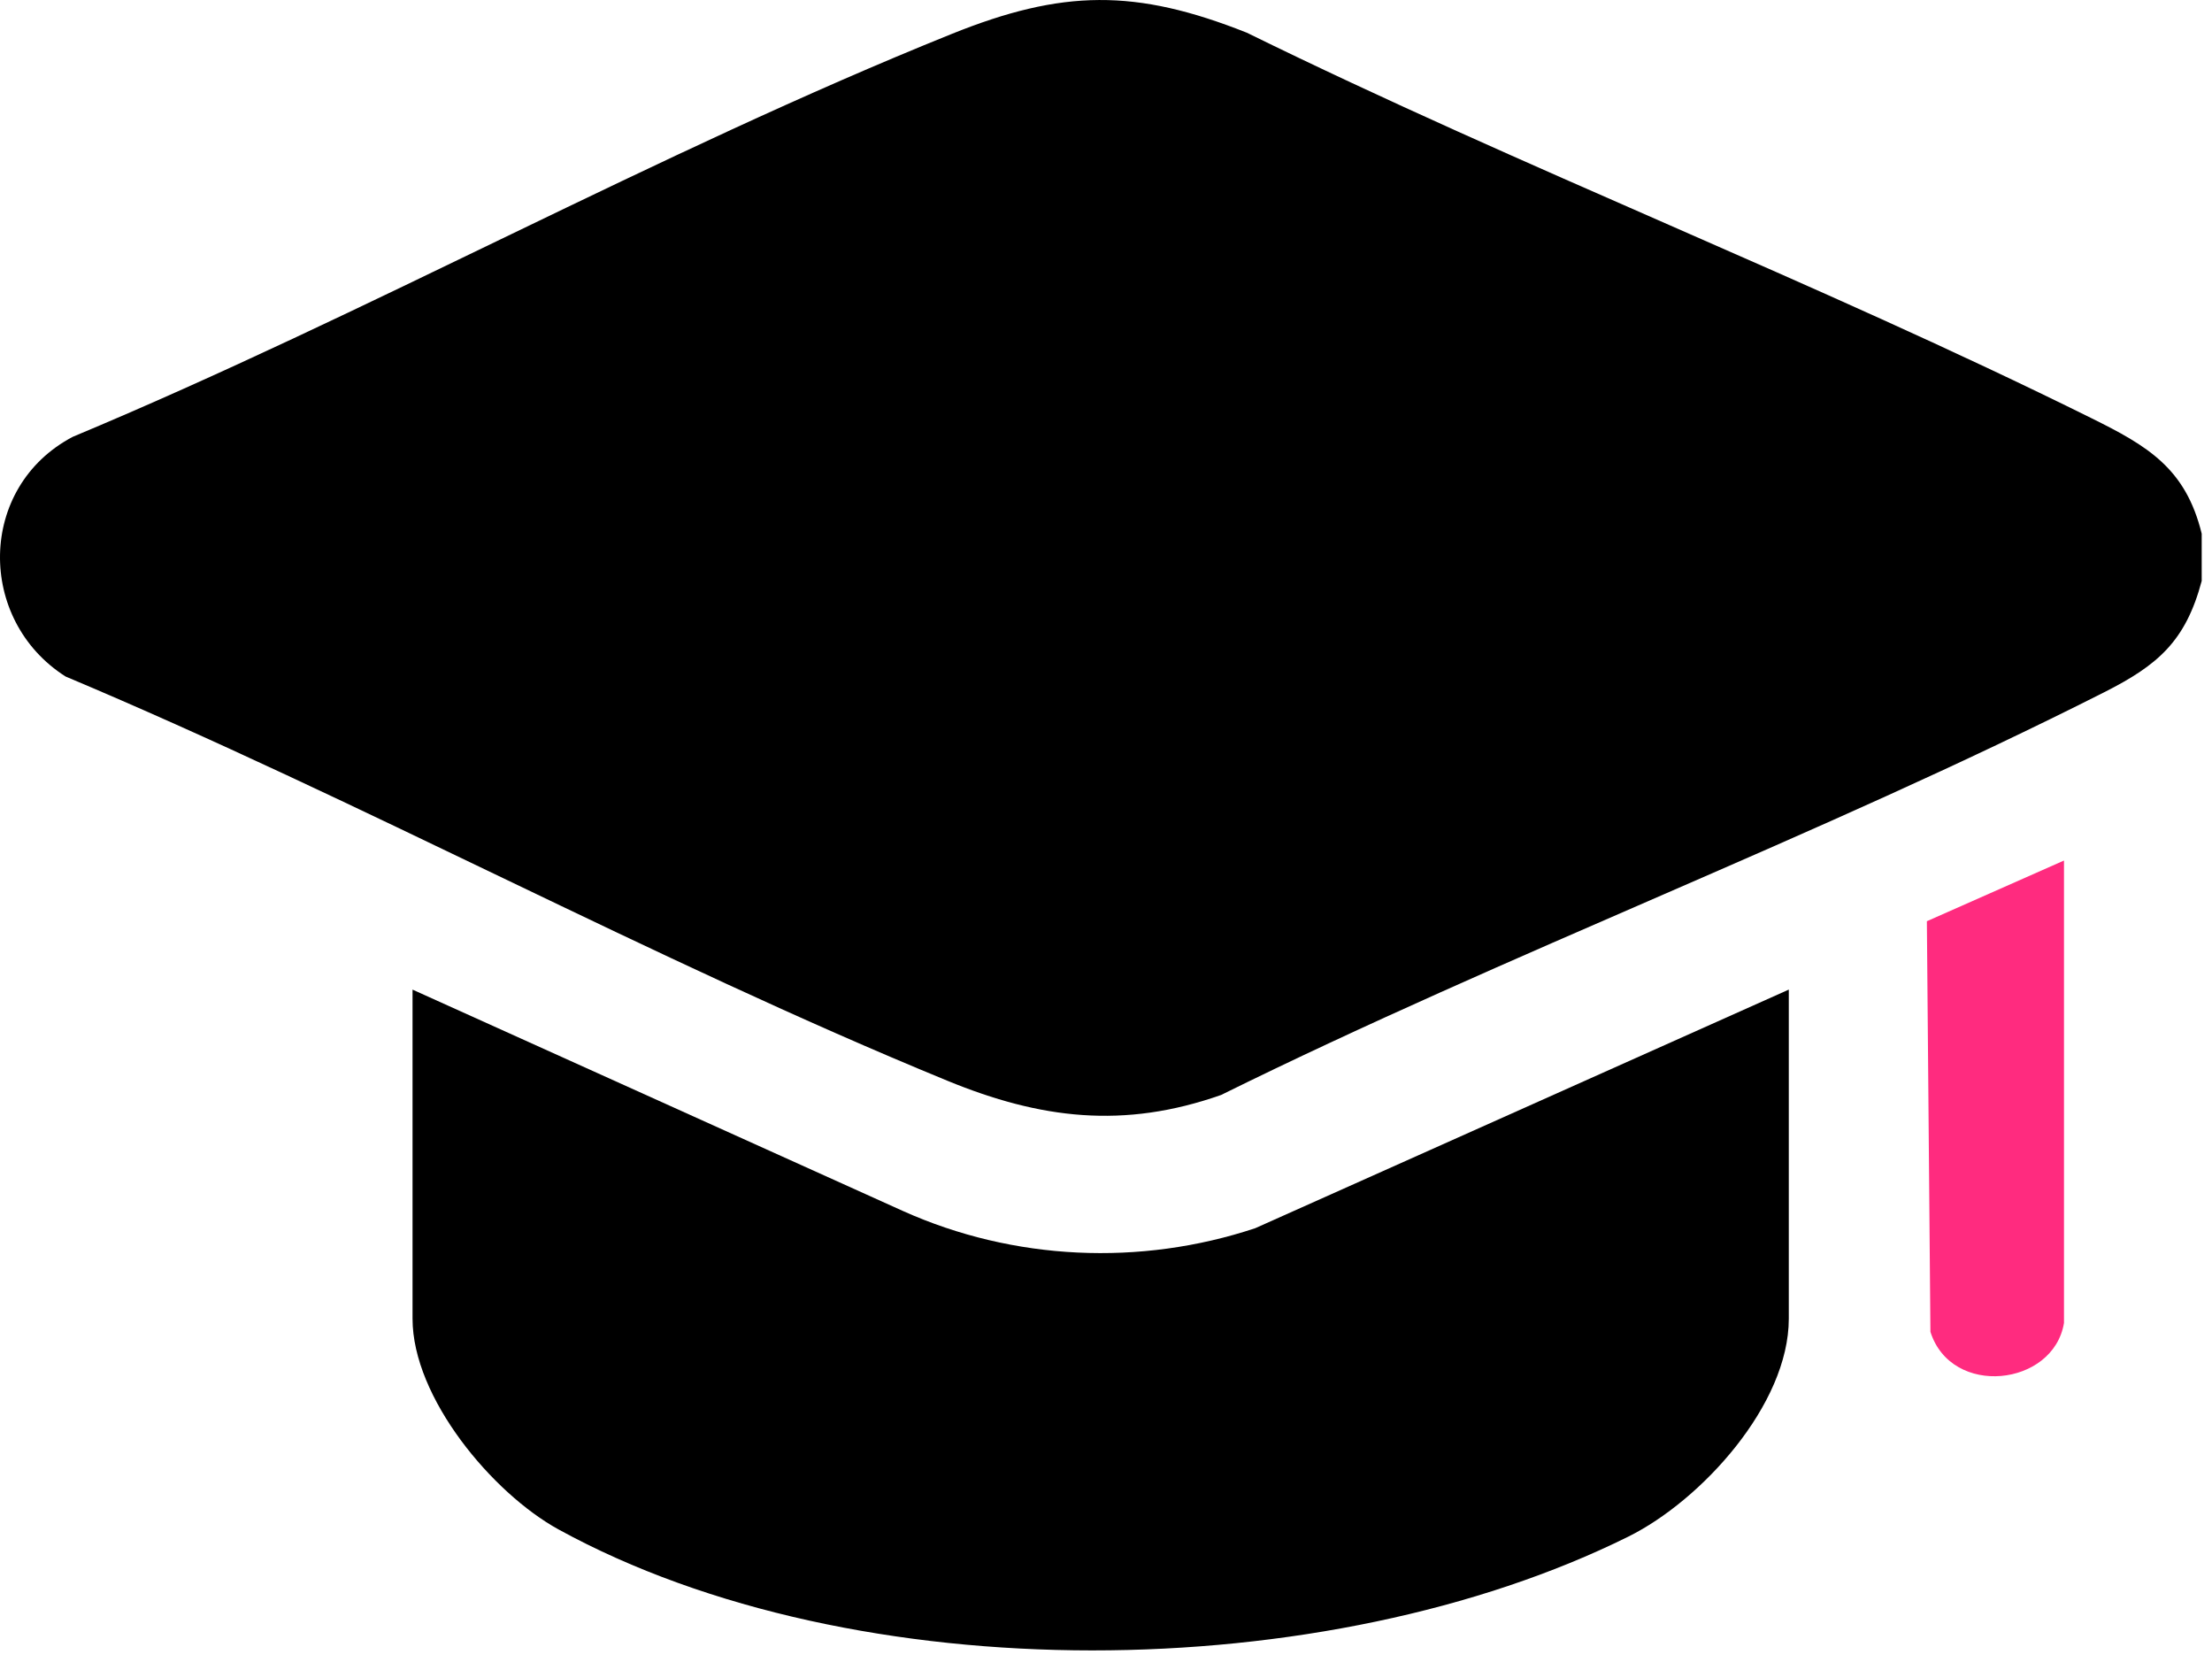 <svg width="102" height="77" viewBox="0 0 102 77" fill="none" xmlns="http://www.w3.org/2000/svg">
<path d="M101.525 24.602V26.782C100.781 29.577 99.485 30.671 97.035 31.911C83.852 38.579 69.59 43.92 56.307 50.48C51.816 52.059 47.977 51.587 43.683 49.823C30.028 44.217 16.668 36.926 3.024 31.188C-1.077 28.581 -1.046 22.453 3.357 20.137C16.941 14.465 30.277 7.045 43.881 1.566C48.987 -0.49 52.359 -0.532 57.494 1.508C70.276 7.784 83.693 12.96 96.441 19.279C99.019 20.556 100.786 21.579 101.525 24.604V24.602Z" fill="black"/>
<path d="M82.485 45.623V60.794C82.485 64.757 78.456 69.171 75.083 70.842C61.166 77.741 39.497 78.038 25.763 70.514C22.703 68.837 19.023 64.434 19.023 60.794V45.623L41.638 55.829C46.735 58.118 52.58 58.383 57.884 56.621L82.483 45.623H82.485Z" fill="black"/>
<path d="M95.175 60.991C94.691 63.919 89.98 64.441 89.016 61.399L88.852 42.47L95.175 39.672V60.991Z" fill="#FF2B7F"/>
</svg>
